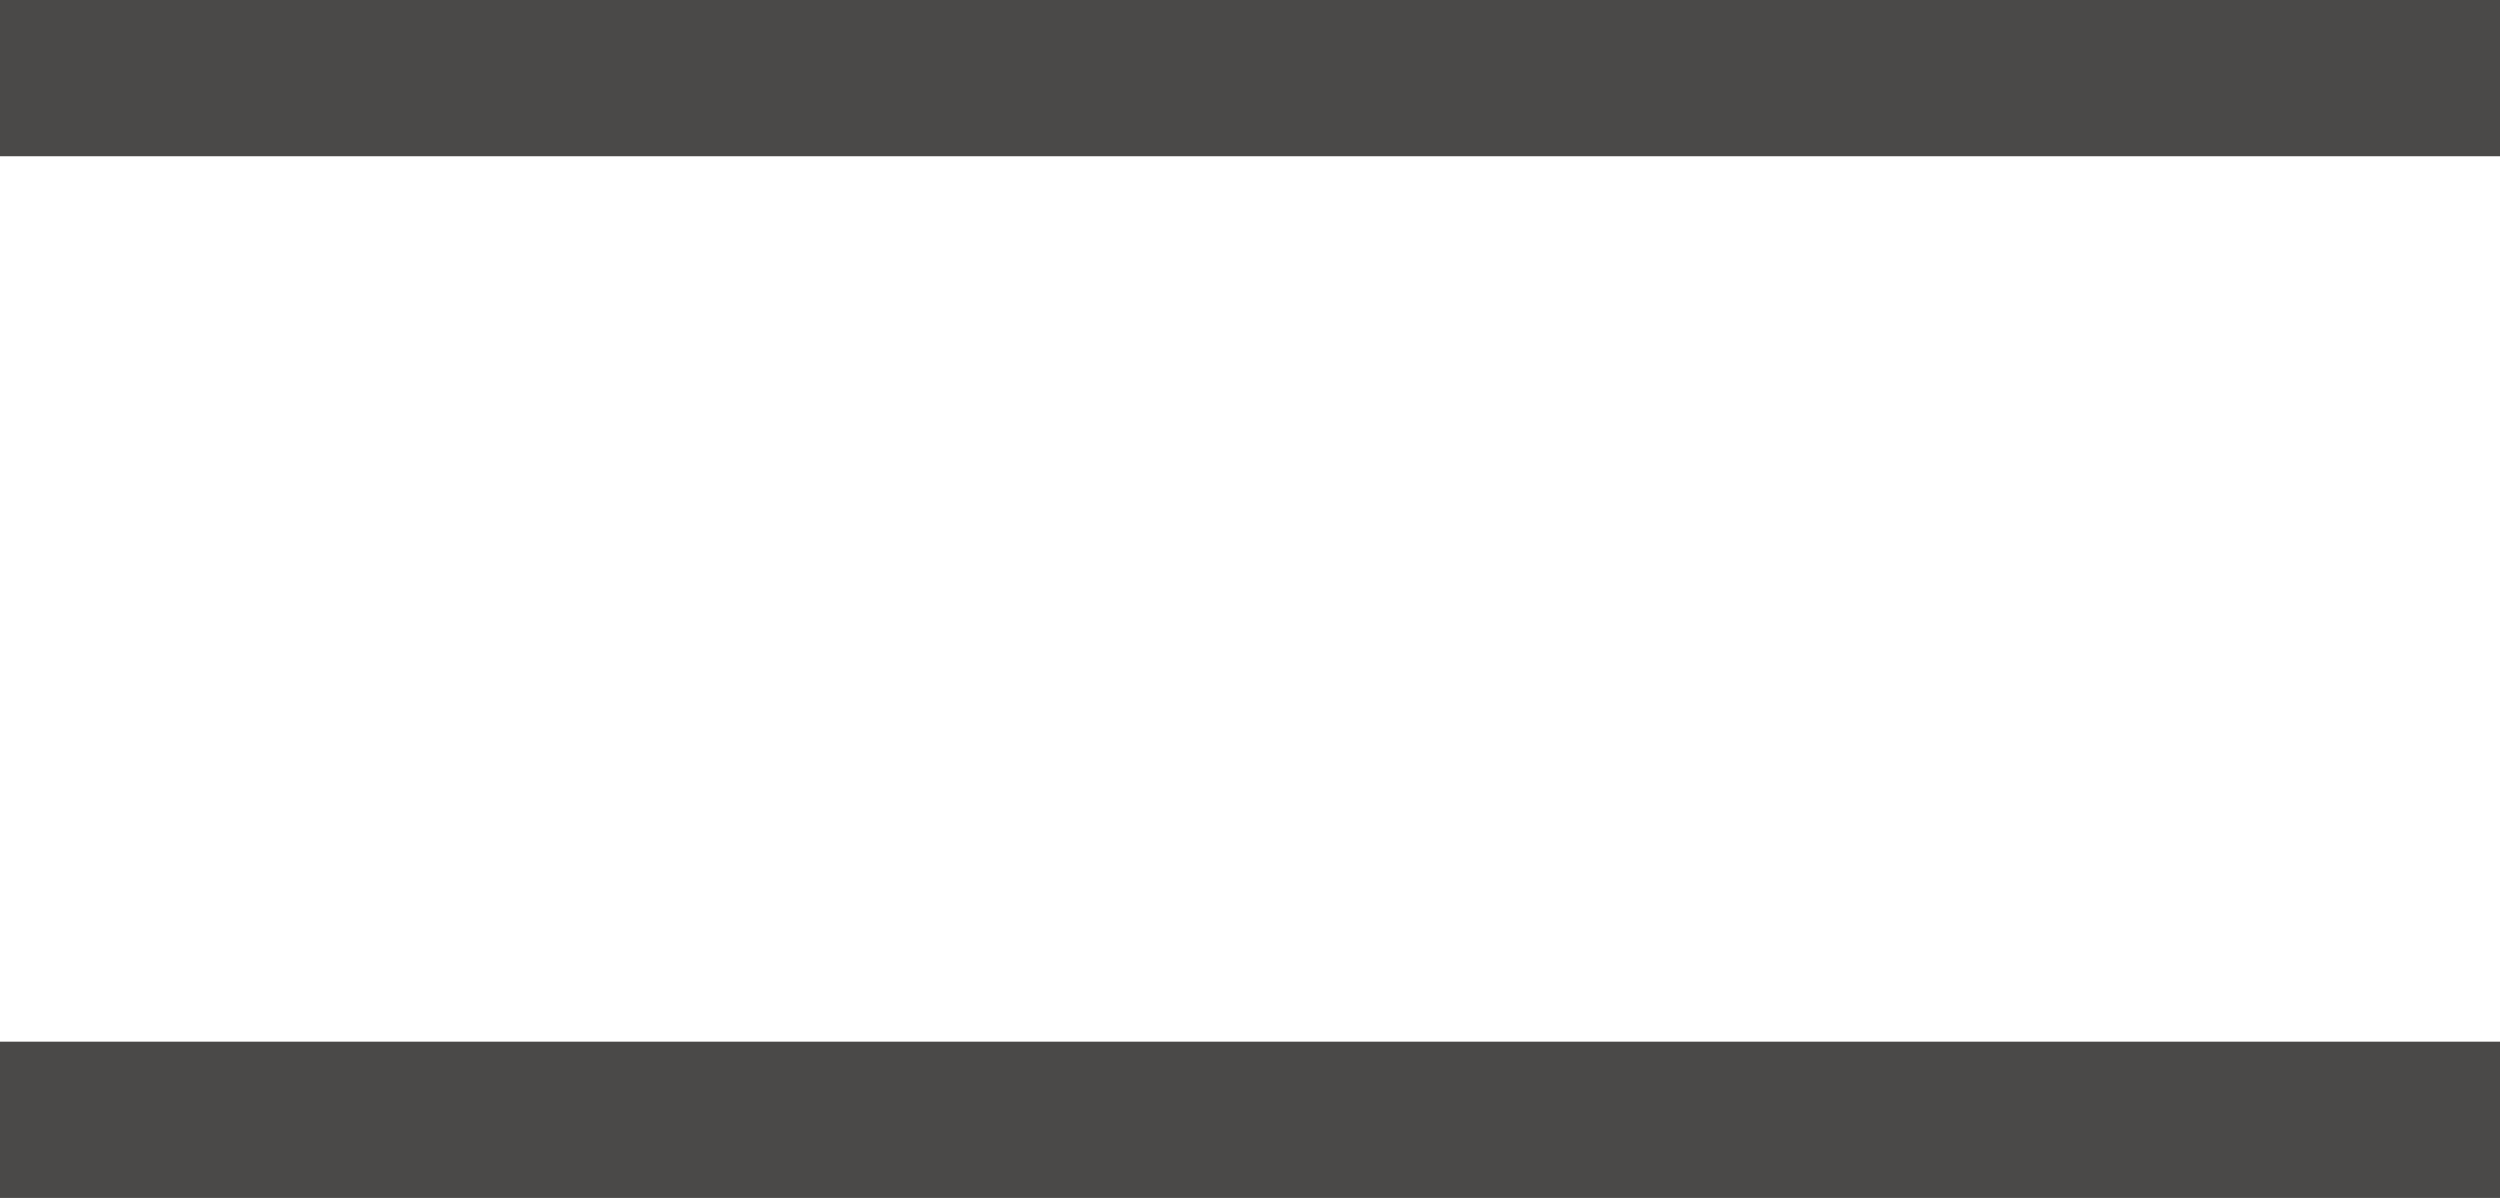 <svg xmlns="http://www.w3.org/2000/svg" width="24" height="11.5" viewBox="0 0 24 11.5">
  <g id="Group_13696" data-name="Group 13696" transform="translate(-11142.911 -123.314)">
    <line id="Line_884" data-name="Line 884" x2="24" transform="translate(11142.911 124.064)" fill="none" stroke="#4a4948" stroke-width="1.5"/>
    <line id="Line_885" data-name="Line 885" x2="24" transform="translate(11142.911 134.064)" fill="none" stroke="#4a4948" stroke-width="1.5"/>
  </g>
</svg>
